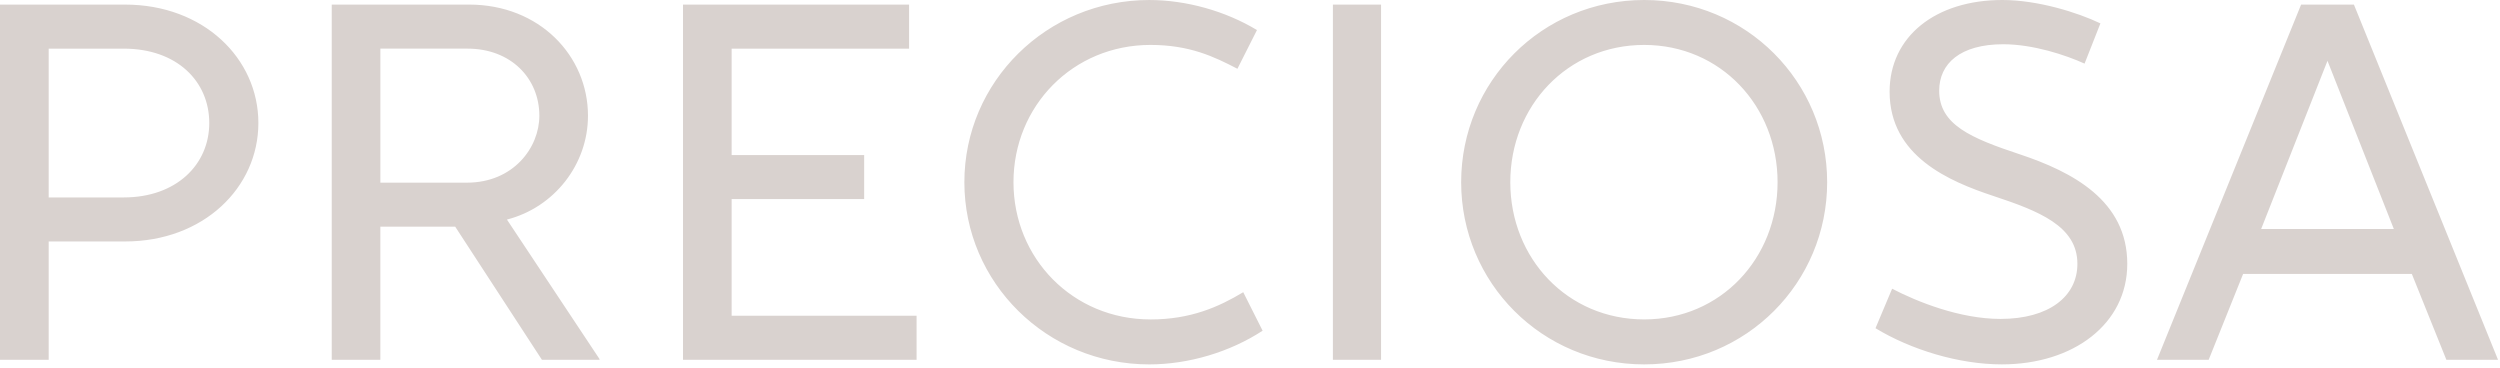 <svg width="197" height="29" viewBox="0 0 197 29" fill="none" xmlns="http://www.w3.org/2000/svg">
<g clip-path="url(#clip0_3330_4537)">
<path d="M57.653 15.687H68.096V12.217H57.653V3.835H71.636V0.362H53.821V28.352H72.227V24.882H57.653V15.687ZM105.033 0.362H108.827V28.352H105.032L105.033 0.362ZM129.563 0C121.503 0 115.139 6.44 115.139 14.357C115.139 22.271 121.503 28.714 129.562 28.714C137.619 28.714 143.98 22.271 143.98 14.357C143.98 6.44 137.62 0 129.56 0H129.563ZM129.563 25.17C123.513 25.17 119.011 20.362 119.011 14.357C119.011 8.352 123.514 3.54 129.561 3.54C135.586 3.54 140.073 8.352 140.073 14.357C140.073 20.362 135.586 25.17 129.563 25.17ZM9.86 0.362H0V28.352H3.836V19.027H9.86C16.025 19.027 20.36 14.795 20.36 9.692C20.36 4.594 16.025 0.362 9.86 0.362ZM9.75 15.558H3.836V3.833H9.75C13.954 3.833 16.49 6.421 16.49 9.693C16.49 12.971 13.89 15.558 9.75 15.558ZM185.489 0.362H181.327L169.971 28.352H174.043L176.758 21.585H190.052L192.775 28.352H196.845L185.489 0.362ZM178.179 18.044L183.406 4.792L188.634 18.044H178.18H178.179ZM90.656 25.171C84.541 25.171 79.862 20.361 79.862 14.357C79.862 8.353 84.54 3.54 90.655 3.54C93.745 3.54 95.673 4.465 97.509 5.42L99.049 2.368C96.565 0.871 93.474 0.001 90.564 0.001C82.477 0.001 75.992 6.441 75.992 14.358C75.992 22.272 82.477 28.715 90.564 28.715C93.664 28.715 96.922 27.739 99.494 26.059L97.967 23.025C96.052 24.178 93.83 25.173 90.655 25.173L90.656 25.171ZM159.148 12.157C155.308 10.879 152.808 9.831 152.808 7.144C152.808 5.016 154.464 3.487 157.854 3.487C160.206 3.487 162.771 4.335 164.264 5.013L165.512 1.843C163.71 0.98 160.568 0 157.784 0C152.517 0 148.901 2.882 148.901 7.225C148.901 12.315 153.611 14.292 157.067 15.439C160.647 16.626 163.699 17.807 163.699 20.791C163.699 23.357 161.459 25.131 157.639 25.131C154.436 25.131 151.062 23.775 149.099 22.751L147.789 25.863C150.589 27.561 154.359 28.713 157.742 28.713C163.396 28.713 167.629 25.521 167.629 20.791C167.629 15.806 163.319 13.546 159.149 12.156L159.148 12.157ZM46.333 9.121C46.333 4.401 42.513 0.361 36.963 0.361H26.141V28.351H29.971V17.864H35.871L42.705 28.354H47.243V28.294L39.947 17.302C43.685 16.339 46.333 12.952 46.333 9.122V9.121ZM29.973 14.394V3.832H36.843C40.257 3.832 42.501 6.172 42.501 9.122C42.501 11.632 40.451 14.394 36.791 14.394H29.971H29.973Z" fill="#D9D2CF"/>
</g>
<defs>
<clipPath id="clip0_3330_4537">
<rect width="196.845" height="28.715" fill="white"/>
</clipPath>
</defs>
</svg>
